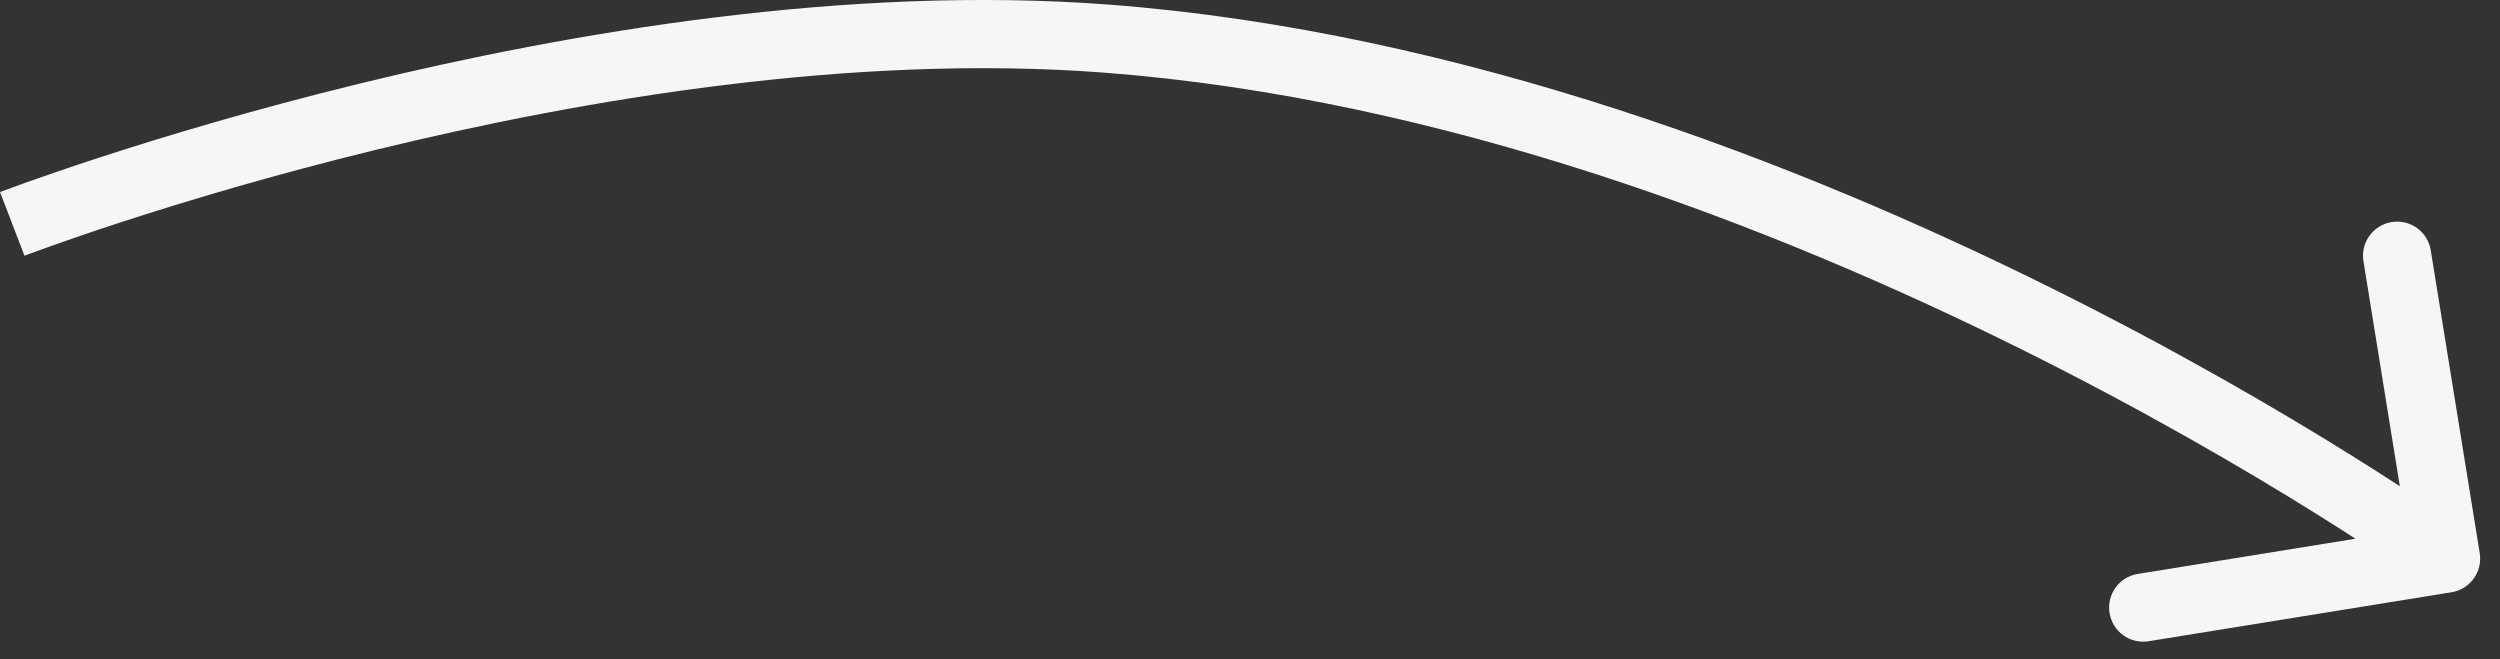 <?xml version="1.0" encoding="UTF-8"?> <svg xmlns="http://www.w3.org/2000/svg" width="110" height="29" viewBox="0 0 110 29" fill="none"><rect x="0" y="0" width="110" height="29" fill="#333333" stroke="none"/><path d="M48.67 1.698L48.556 3.194L48.67 1.698ZM109.108 24.339C109.24 25.157 108.685 25.927 107.867 26.059L94.54 28.214C93.722 28.347 92.952 27.791 92.82 26.973C92.688 26.155 93.243 25.385 94.061 25.253L105.907 23.337L103.992 11.491C103.859 10.673 104.415 9.903 105.233 9.771C106.051 9.639 106.821 10.194 106.953 11.012L109.108 24.339ZM0.539 9.852C0.001 8.452 0.002 8.452 0.002 8.452C0.002 8.452 0.003 8.451 0.003 8.451C0.004 8.451 0.006 8.45 0.008 8.449C0.012 8.448 0.017 8.446 0.024 8.443C0.037 8.438 0.057 8.431 0.083 8.421C0.135 8.401 0.211 8.373 0.311 8.336C0.51 8.262 0.802 8.155 1.181 8.019C1.939 7.749 3.043 7.366 4.436 6.912C7.221 6.005 11.168 4.815 15.824 3.678C25.112 1.411 37.322 -0.668 48.783 0.202L48.67 1.698L48.556 3.194C37.553 2.358 25.697 4.356 16.536 6.593C11.967 7.708 8.094 8.876 5.365 9.765C4.001 10.209 2.924 10.582 2.19 10.845C1.824 10.975 1.543 11.078 1.355 11.148C1.261 11.183 1.19 11.21 1.144 11.227C1.12 11.236 1.103 11.242 1.092 11.247C1.086 11.249 1.082 11.25 1.08 11.251C1.079 11.252 1.078 11.252 1.077 11.252C1.077 11.252 1.077 11.252 1.077 11.252C1.077 11.252 1.077 11.252 0.539 9.852ZM48.67 1.698L48.783 0.202C64.284 1.379 79.222 7.19 90.236 12.662C95.754 15.403 100.311 18.071 103.492 20.056C105.083 21.049 106.33 21.871 107.183 22.448C107.609 22.736 107.937 22.962 108.16 23.118C108.271 23.196 108.356 23.256 108.414 23.297C108.443 23.317 108.465 23.333 108.48 23.344C108.488 23.35 108.494 23.354 108.498 23.357C108.5 23.358 108.502 23.36 108.503 23.36C108.503 23.361 108.504 23.361 108.504 23.362C108.505 23.362 108.505 23.362 107.627 24.579C106.75 25.795 106.75 25.795 106.75 25.795C106.75 25.795 106.75 25.795 106.749 25.795C106.749 25.794 106.748 25.794 106.747 25.793C106.744 25.791 106.739 25.788 106.733 25.783C106.721 25.774 106.702 25.761 106.676 25.742C106.624 25.705 106.545 25.65 106.44 25.576C106.23 25.429 105.916 25.212 105.503 24.933C104.678 24.375 103.461 23.573 101.904 22.601C98.788 20.657 94.317 18.039 88.902 15.349C78.051 9.958 63.51 4.329 48.556 3.194L48.67 1.698Z" fill="#F6F6F6"></path></svg> 